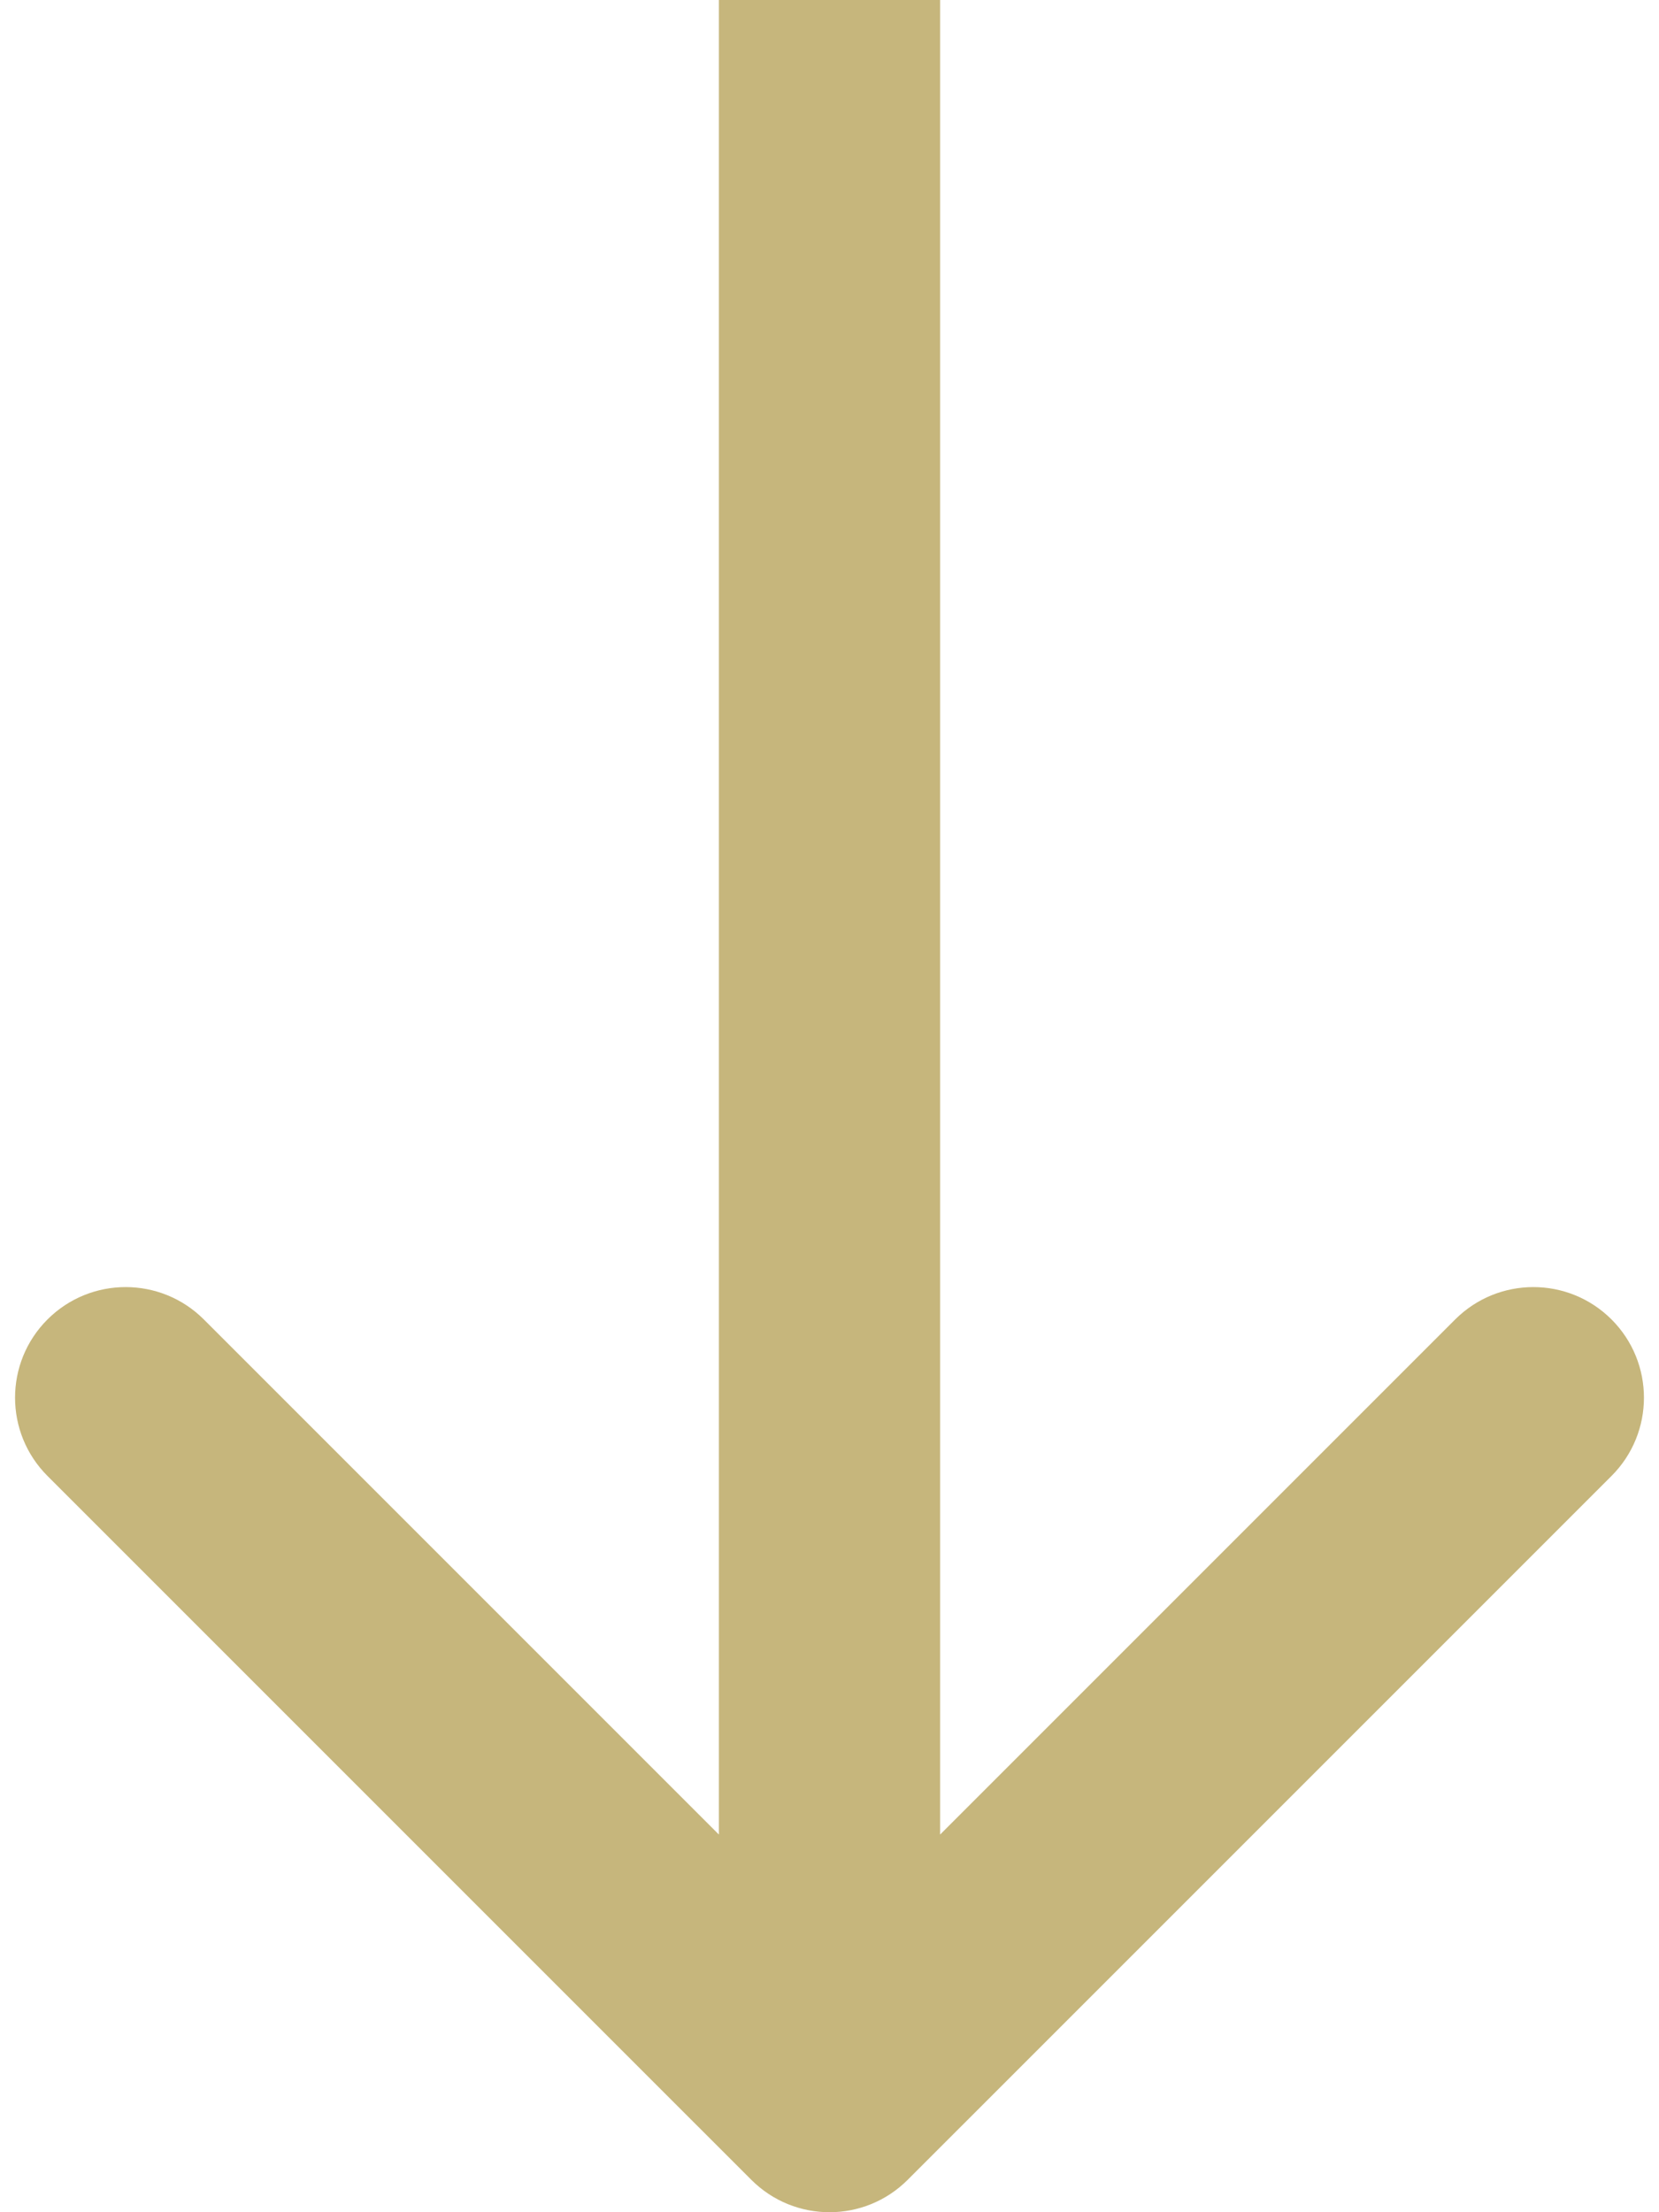 <?xml version="1.0" encoding="UTF-8"?> <svg xmlns="http://www.w3.org/2000/svg" width="60" height="80" viewBox="0 0 60 80" fill="none"> <path d="M27.172 78.828C28.734 80.391 31.266 80.391 32.828 78.828L58.284 53.373C59.846 51.81 59.846 49.278 58.284 47.716C56.722 46.154 54.19 46.154 52.627 47.716L30 70.343L7.373 47.716C5.81 46.154 3.278 46.154 1.716 47.716C0.154 49.278 0.154 51.81 1.716 53.373L27.172 78.828ZM26 0L26 76H34L34 0L26 0Z" fill="#C6B67C"></path> </svg> 